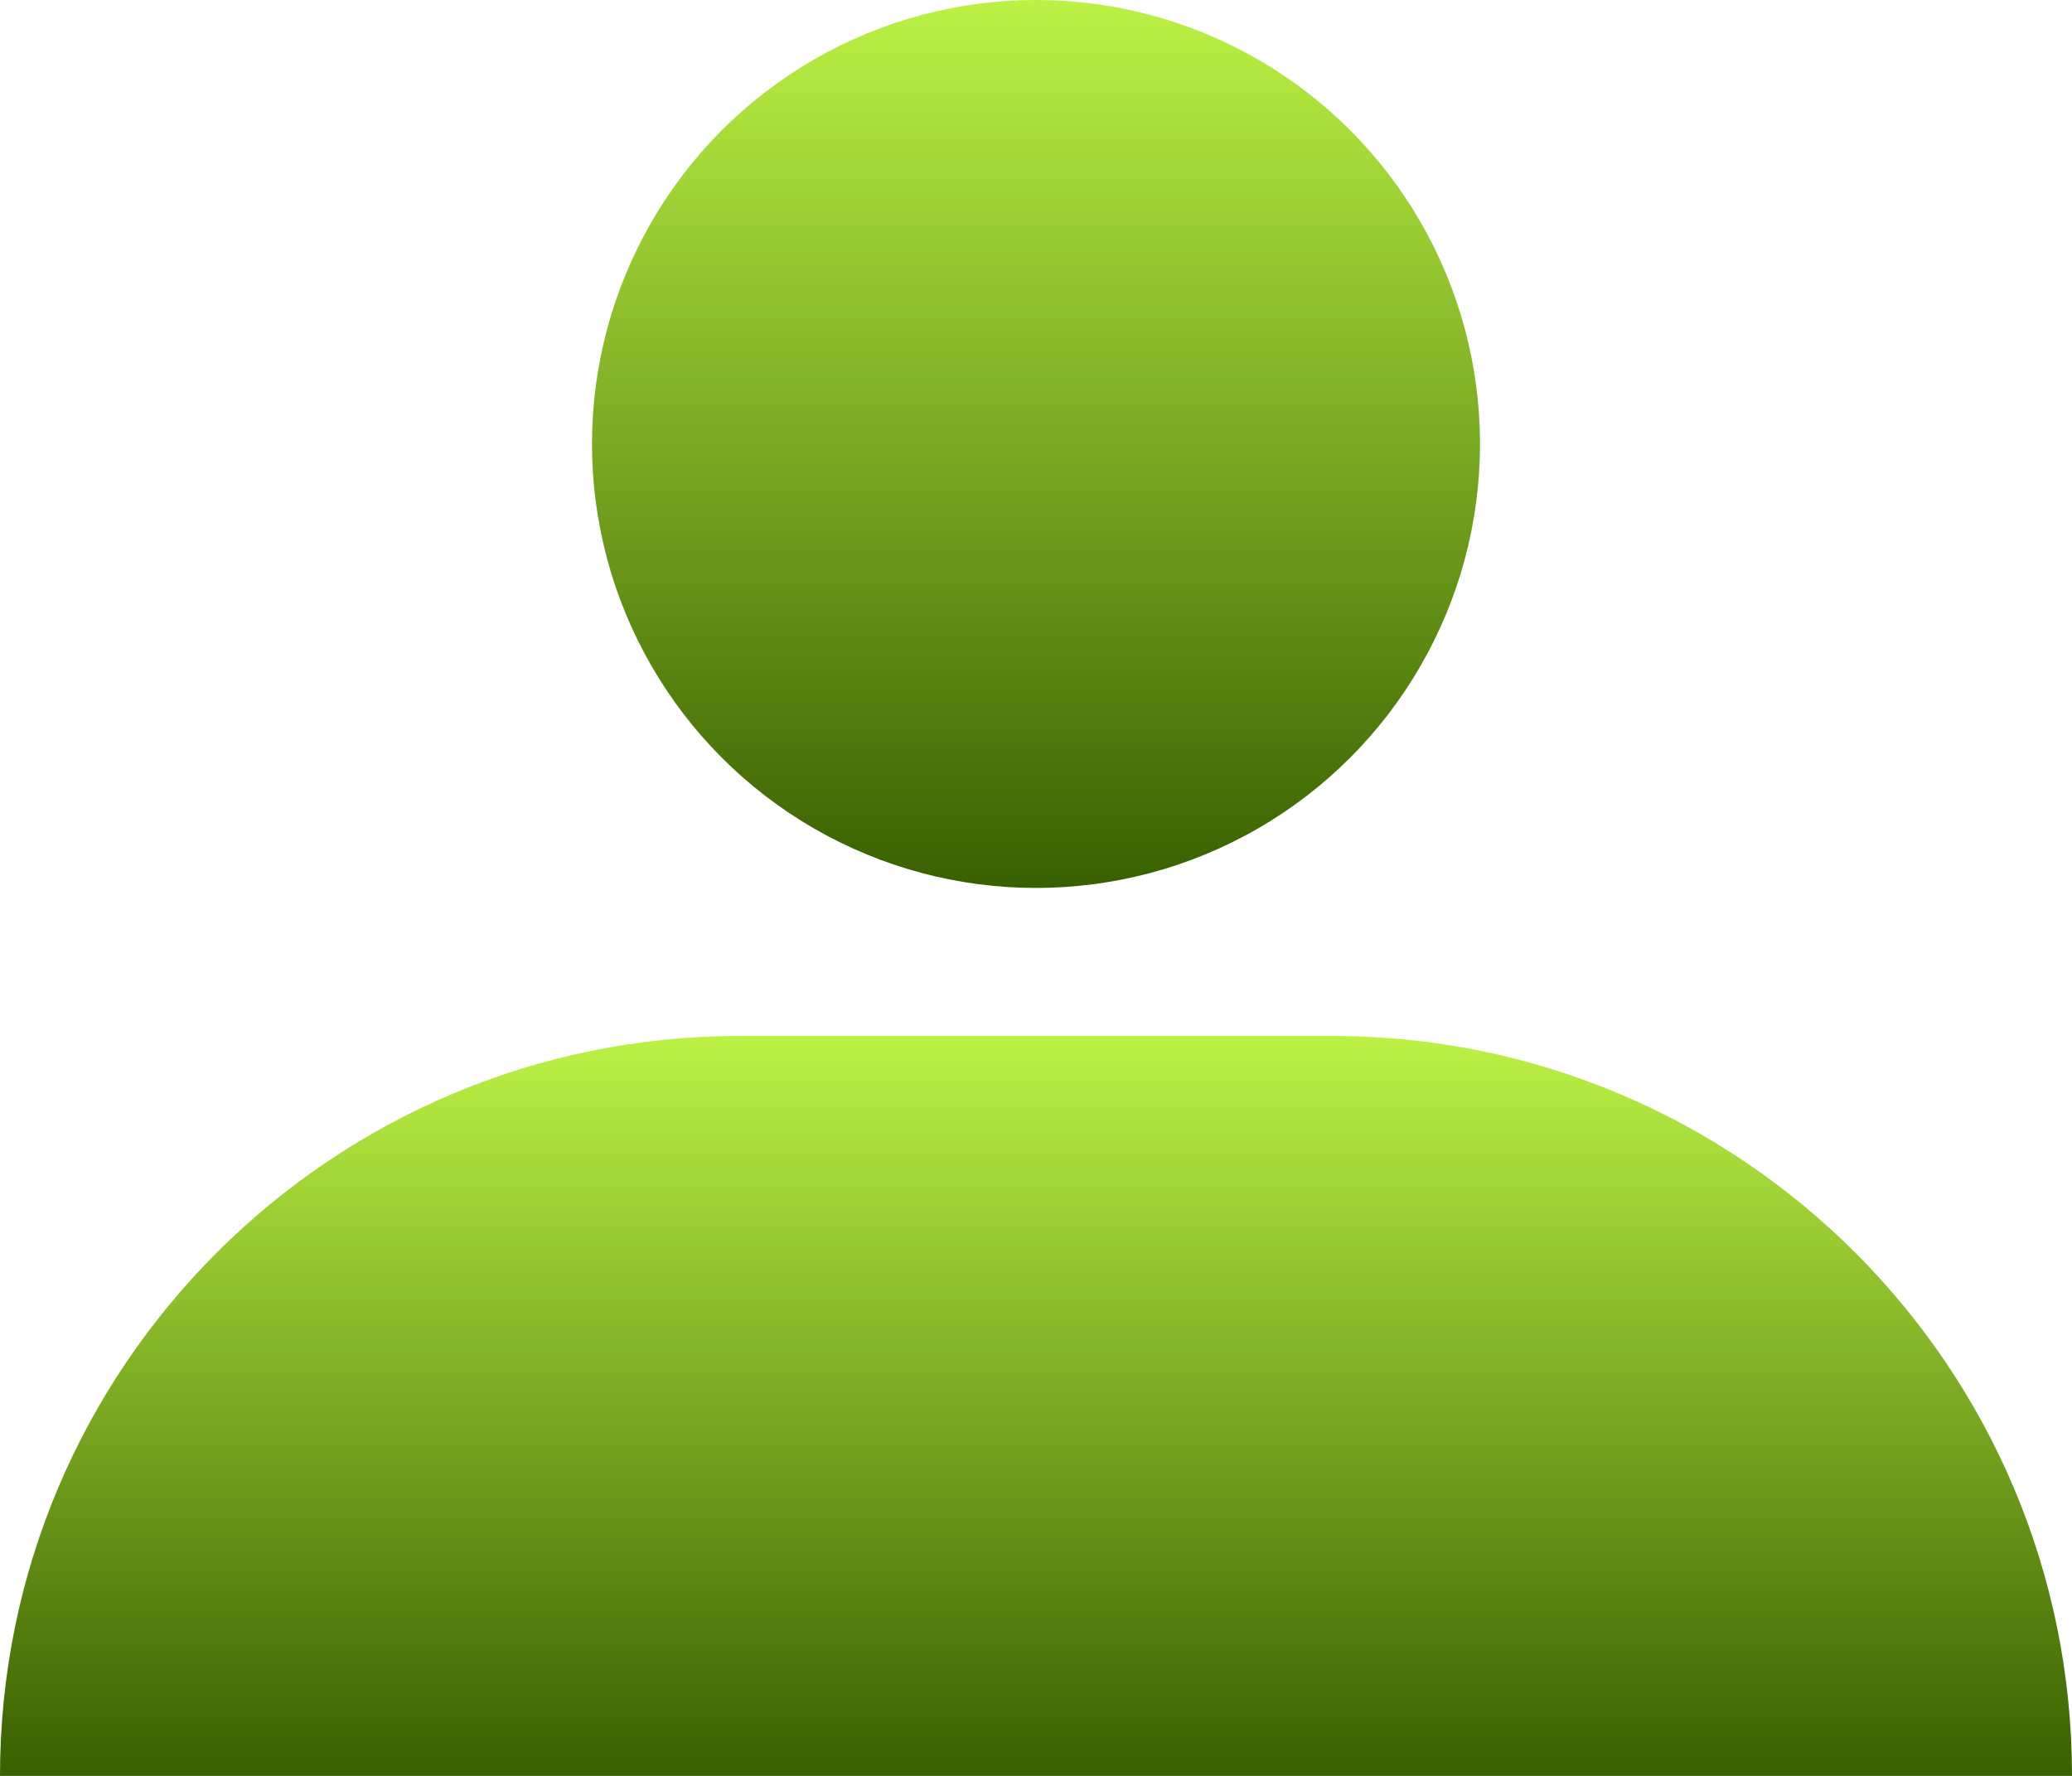 <svg width="28" height="24" viewBox="0 0 28 24" fill="none" xmlns="http://www.w3.org/2000/svg">
<path d="M-0 24C-0 18.477 4.477 14 10 14H18C23.523 14 28 18.477 28 24H-0Z" fill="url(#paint0_linear_1847_10)"/>
<circle cx="14" cy="6" r="6" fill="url(#paint1_linear_1847_10)"/>
<defs>
<linearGradient id="paint0_linear_1847_10" x1="14" y1="14" x2="14" y2="24" gradientUnits="userSpaceOnUse">
<stop stop-color="#BCF245"/>
<stop offset="1" stop-color="#386000"/>
</linearGradient>
<linearGradient id="paint1_linear_1847_10" x1="14" y1="0" x2="14" y2="12" gradientUnits="userSpaceOnUse">
<stop stop-color="#BCF245"/>
<stop offset="1" stop-color="#386000"/>
</linearGradient>
</defs>
</svg>
